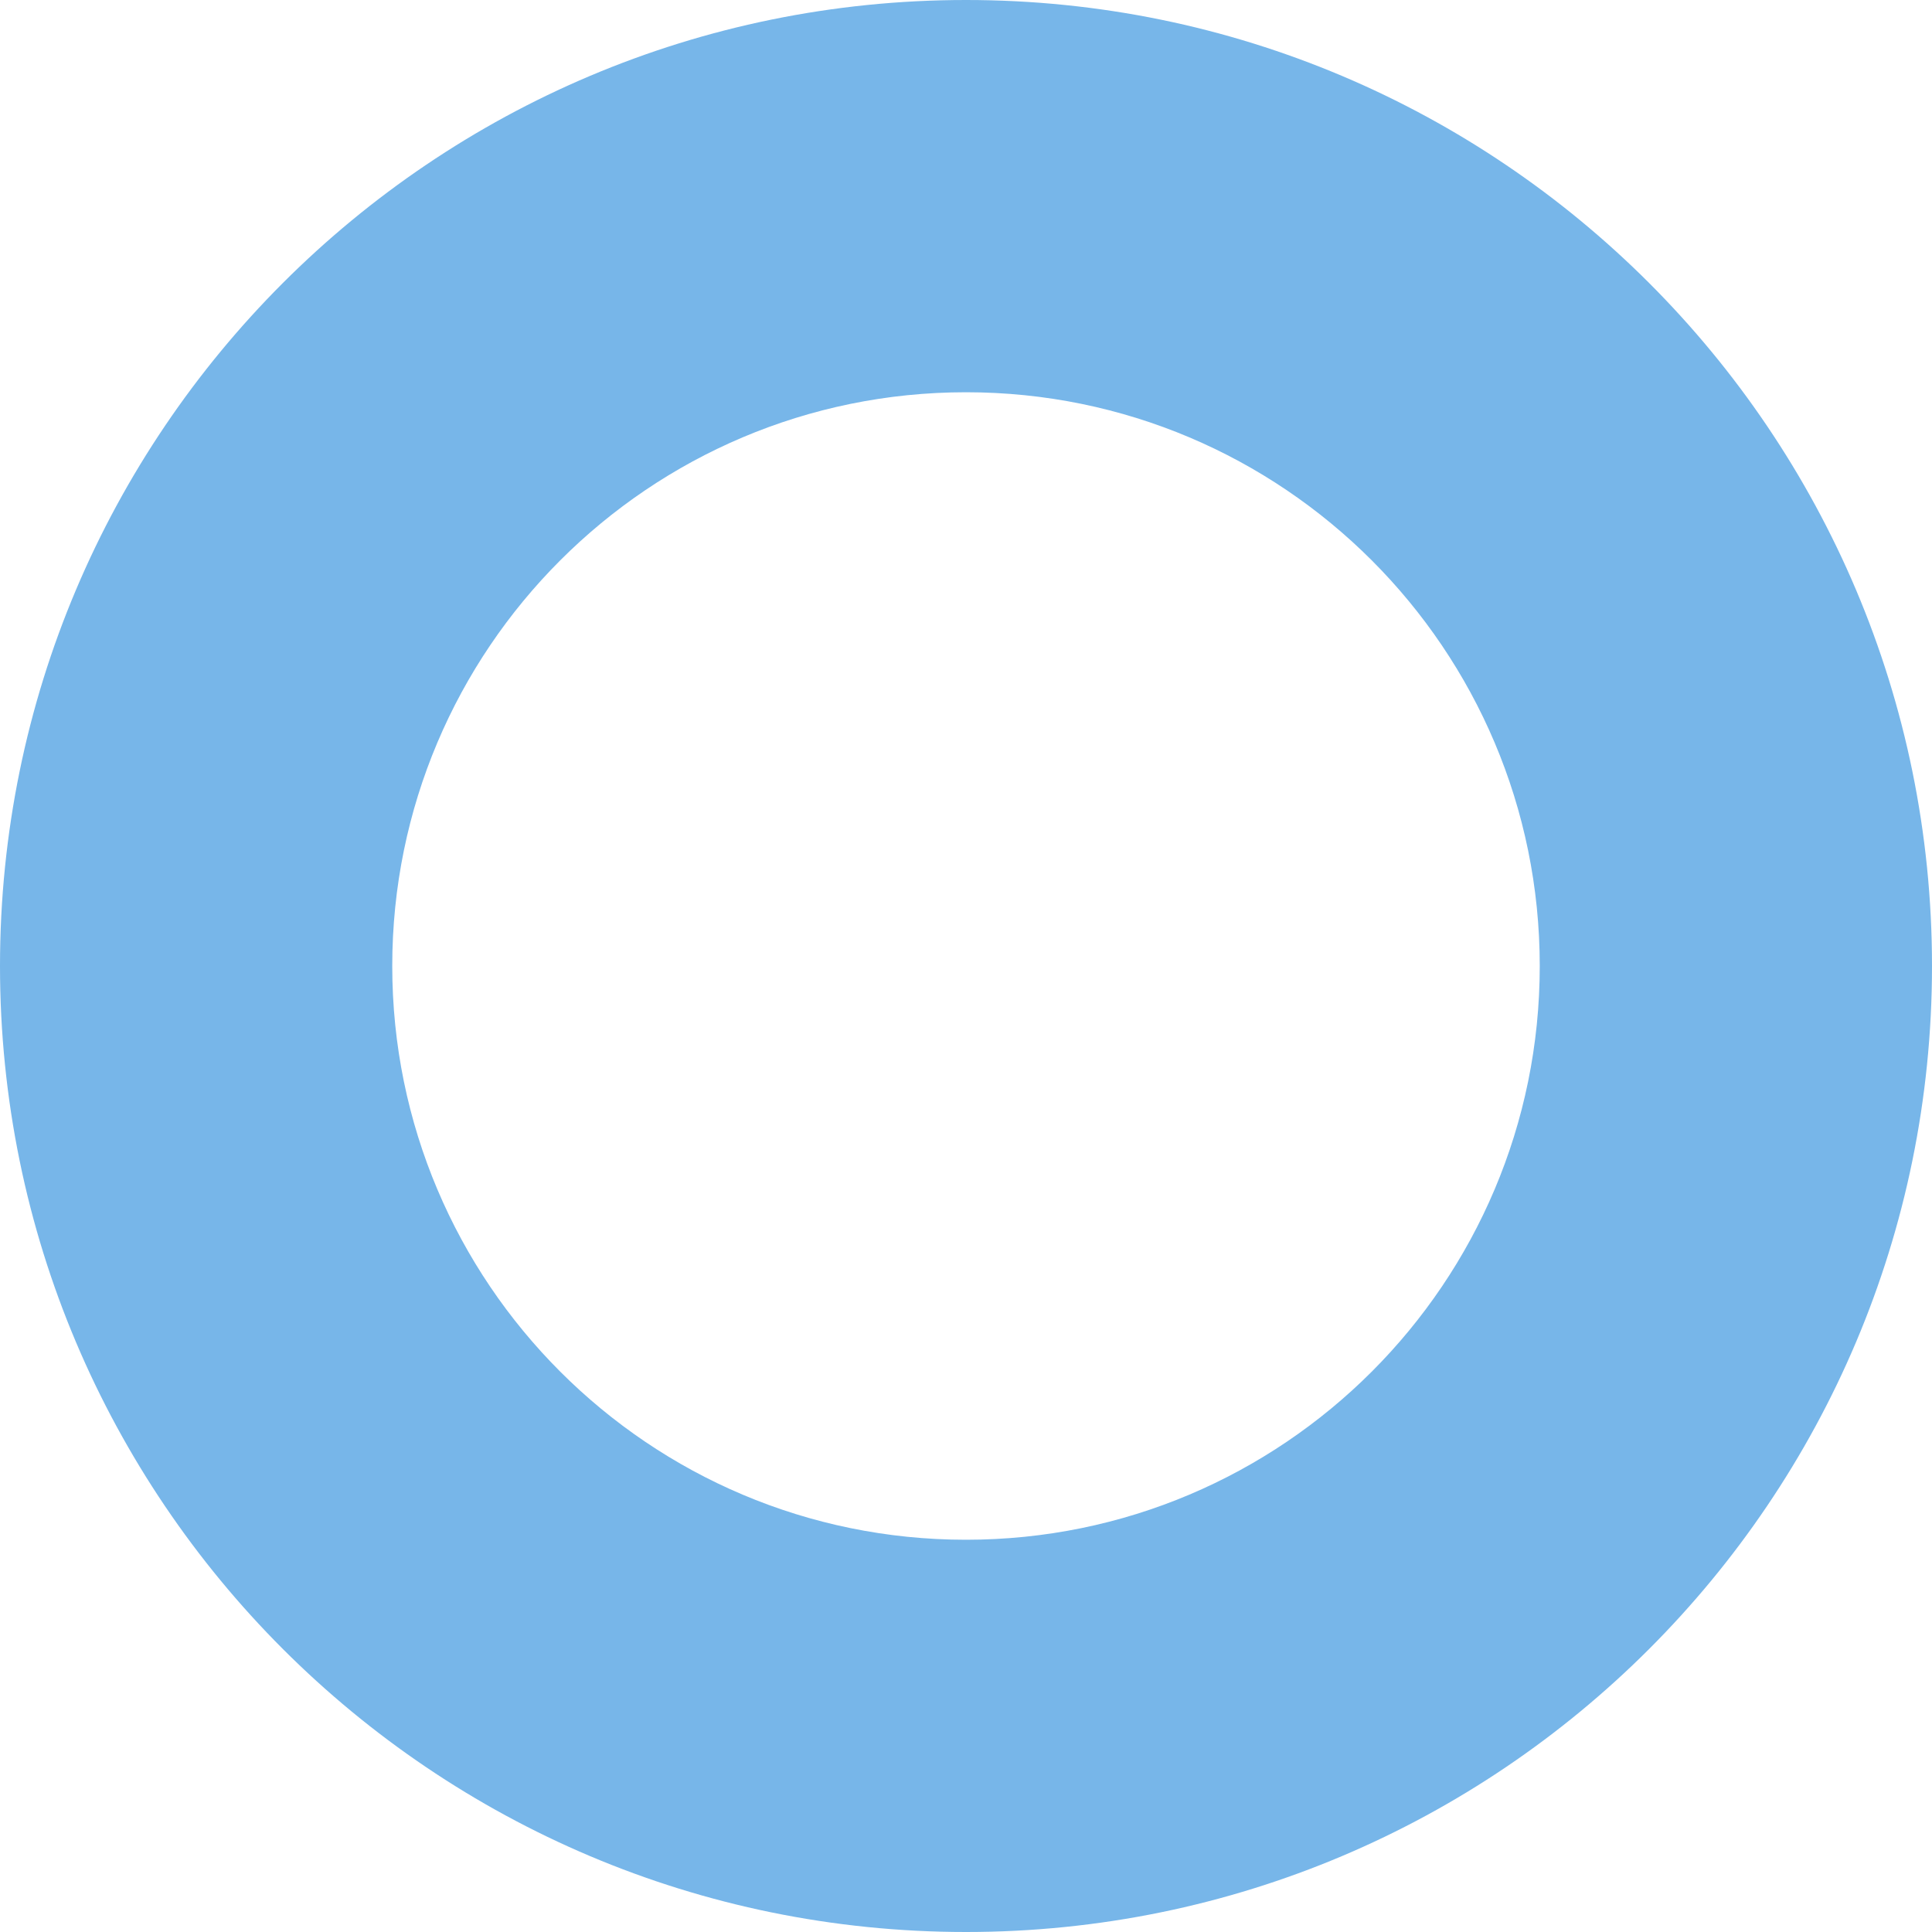 <svg width="221" height="221" viewBox="0 0 221 221" fill="none" xmlns="http://www.w3.org/2000/svg">
<path d="M221 110.5C221 171.527 171.527 221 110.5 221C49.472 221 0 171.527 0 110.5C0 49.472 49.472 0 110.5 0C171.527 0 221 49.472 221 110.5ZM44.869 110.5C44.869 146.747 74.253 176.131 110.5 176.131C146.747 176.131 176.131 146.747 176.131 110.5C176.131 74.253 146.747 44.869 110.5 44.869C74.253 44.869 44.869 74.253 44.869 110.5Z" fill="#77B6E9"/>
</svg>
